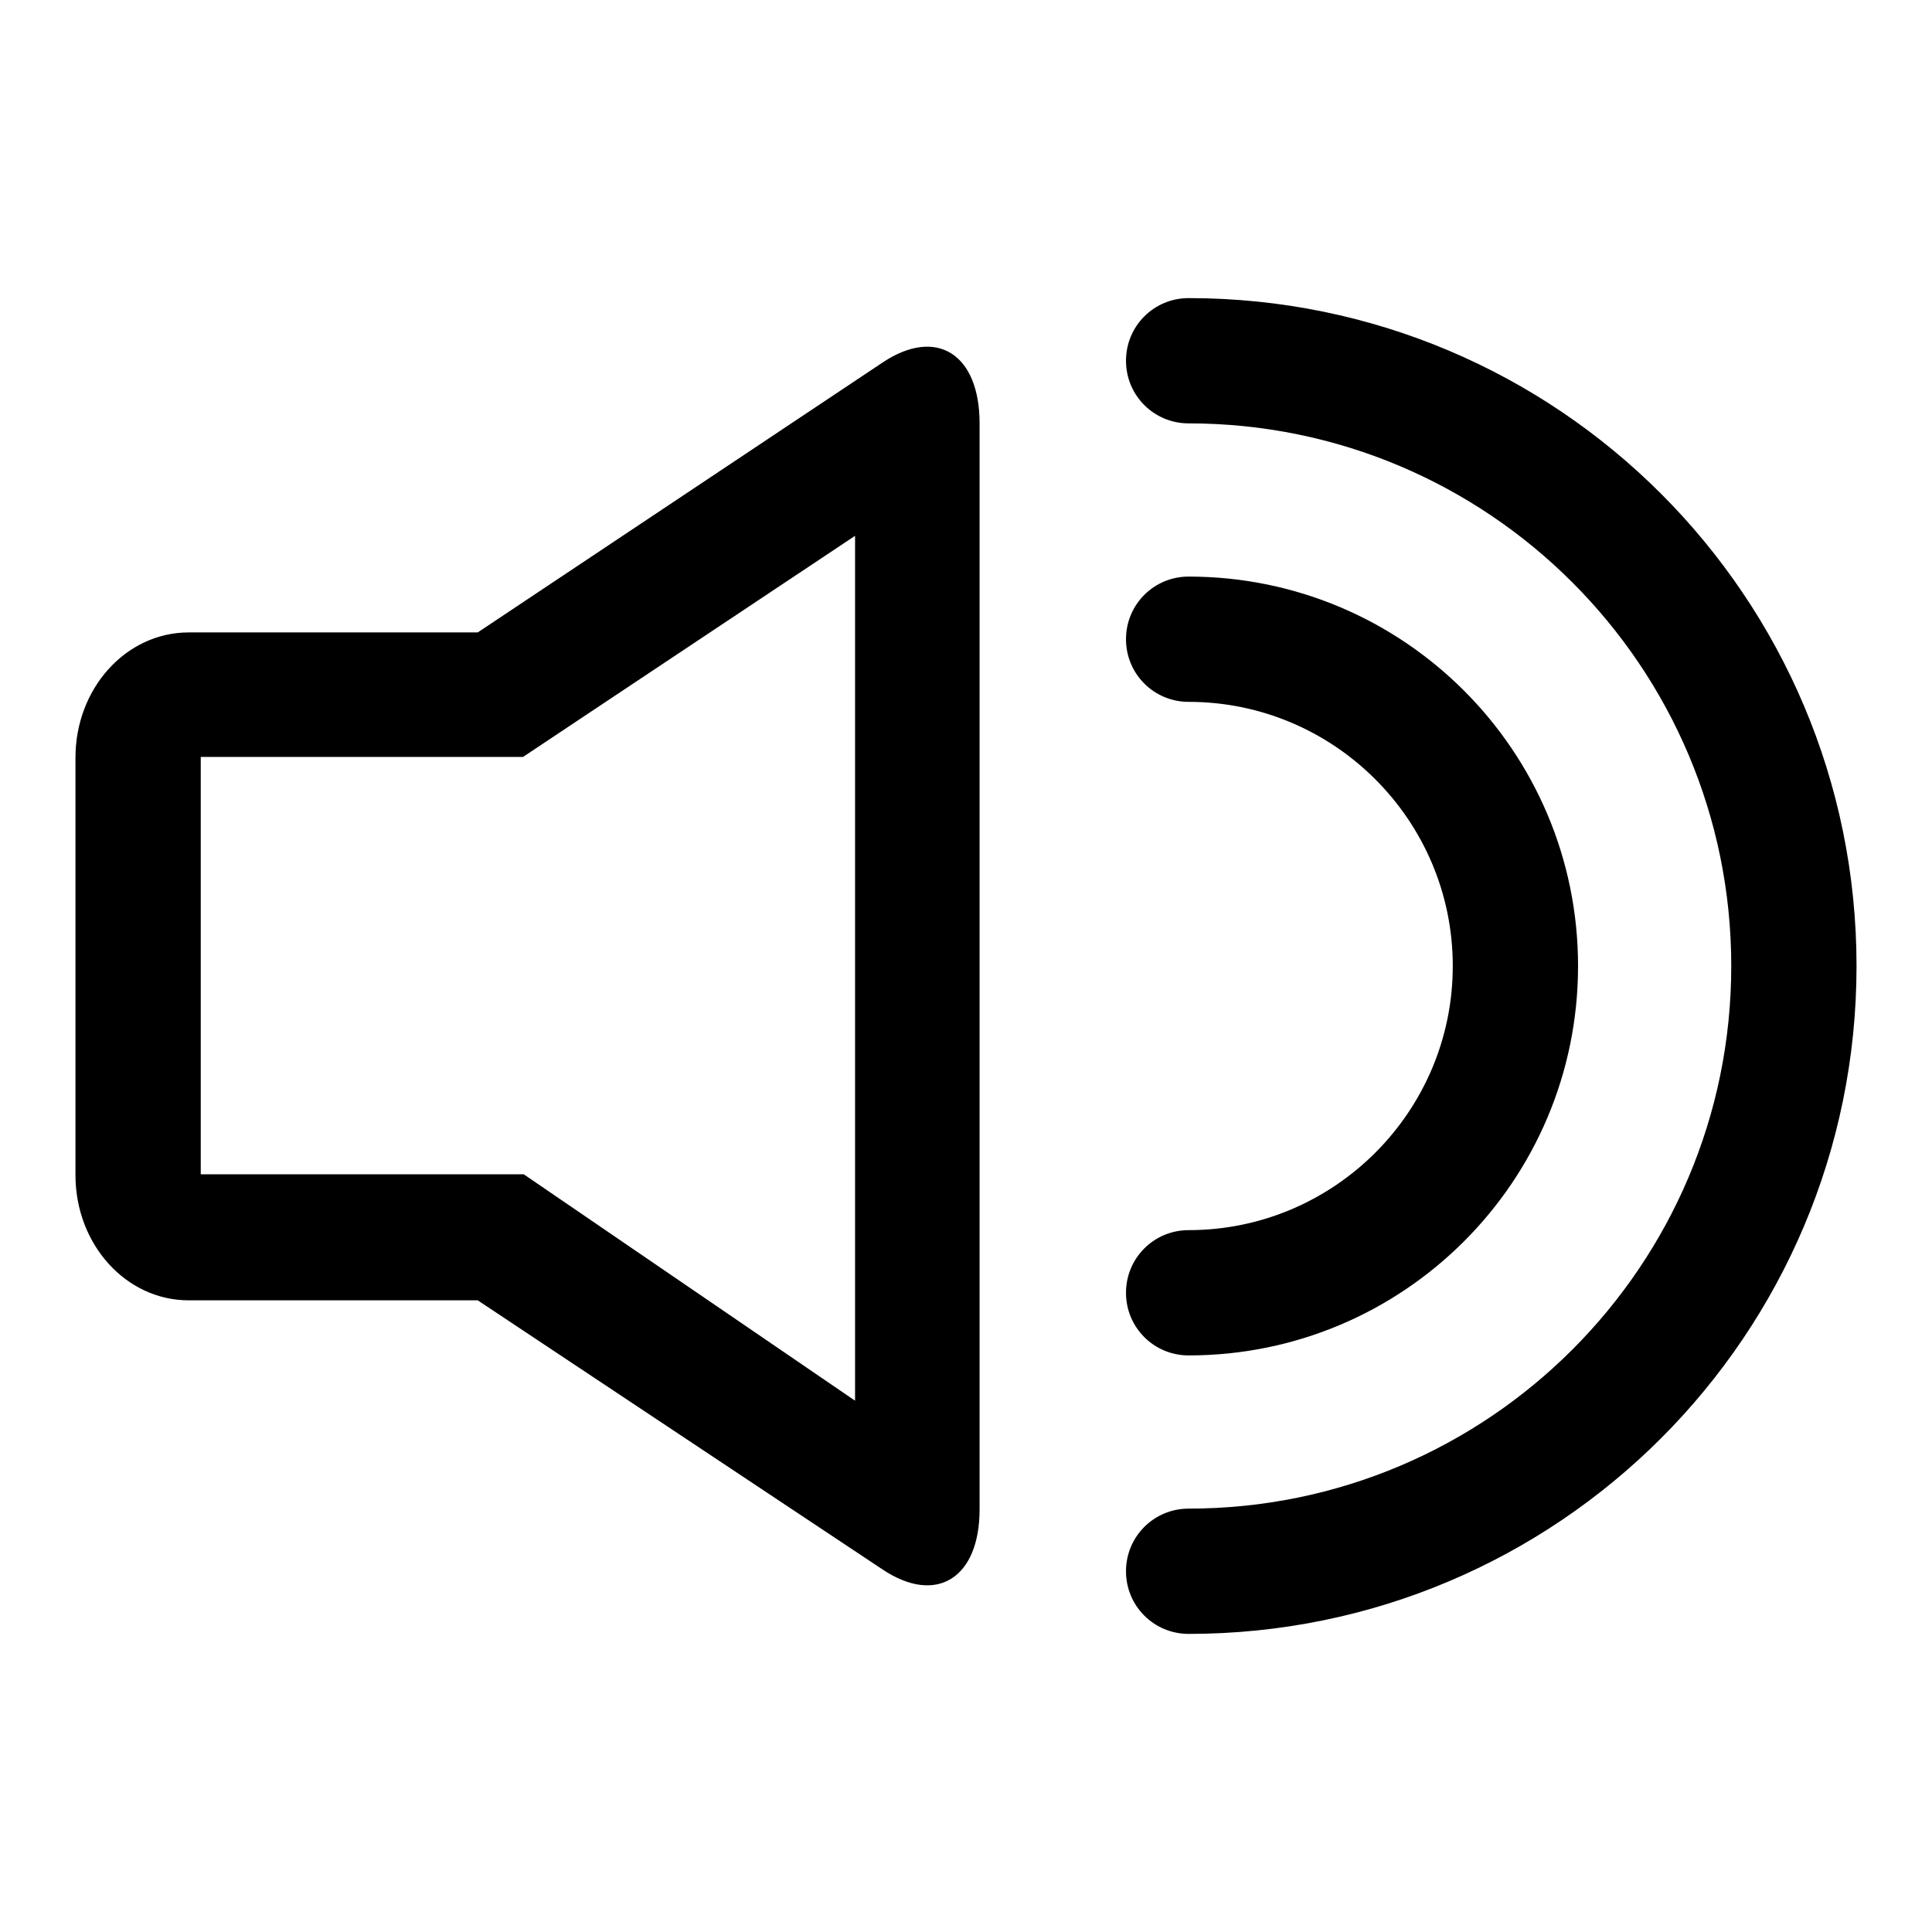 <?xml version="1.0" encoding="utf-8"?>
<!-- Svg Vector Icons : http://www.onlinewebfonts.com/icon -->
<!DOCTYPE svg PUBLIC "-//W3C//DTD SVG 1.1//EN" "http://www.w3.org/Graphics/SVG/1.1/DTD/svg11.dtd">
<svg version="1.1" xmlns="http://www.w3.org/2000/svg" xmlns:xlink="http://www.w3.org/1999/xlink" x="0px" y="0px" viewBox="0 0 256 256" enable-background="new 0 0 256 256" xml:space="preserve">
<g> <path fill="#000000" d="M117,48L63.3,83.8H25c-8.3,0-15,7.4-15,16.6v55.3c0,9.2,6.7,16.6,15,16.6h38.3L117,208 c7.1,4.7,12.8,1.1,12.8-8V56.1C129.8,46.9,124.1,43.3,117,48z M113.3,185.6l-43.9-30H26.6v-55.3h42.7l44-29.3V185.6z M157.5,163 c-4.6,0-8.3,3.7-8.3,8.3s3.7,8.3,8.3,8.3c28.5,0,51.6-23.1,51.6-51.6S186,76.4,157.5,76.4c-4.6,0-8.3,3.7-8.3,8.3s3.7,8.3,8.3,8.3 c19.3,0,35,15.7,35,35C192.5,147.3,176.8,163,157.5,163z M157.5,39.5c-4.6,0-8.3,3.7-8.3,8.3s3.7,8.3,8.3,8.3 c39.7,0,71.9,32.2,71.9,71.9s-32.2,71.9-71.9,71.9c-4.6,0-8.3,3.7-8.3,8.3s3.7,8.3,8.3,8.3c48.9,0,88.5-39.6,88.5-88.5 C246,79.1,206.4,39.5,157.5,39.5z"/></g>
</svg>